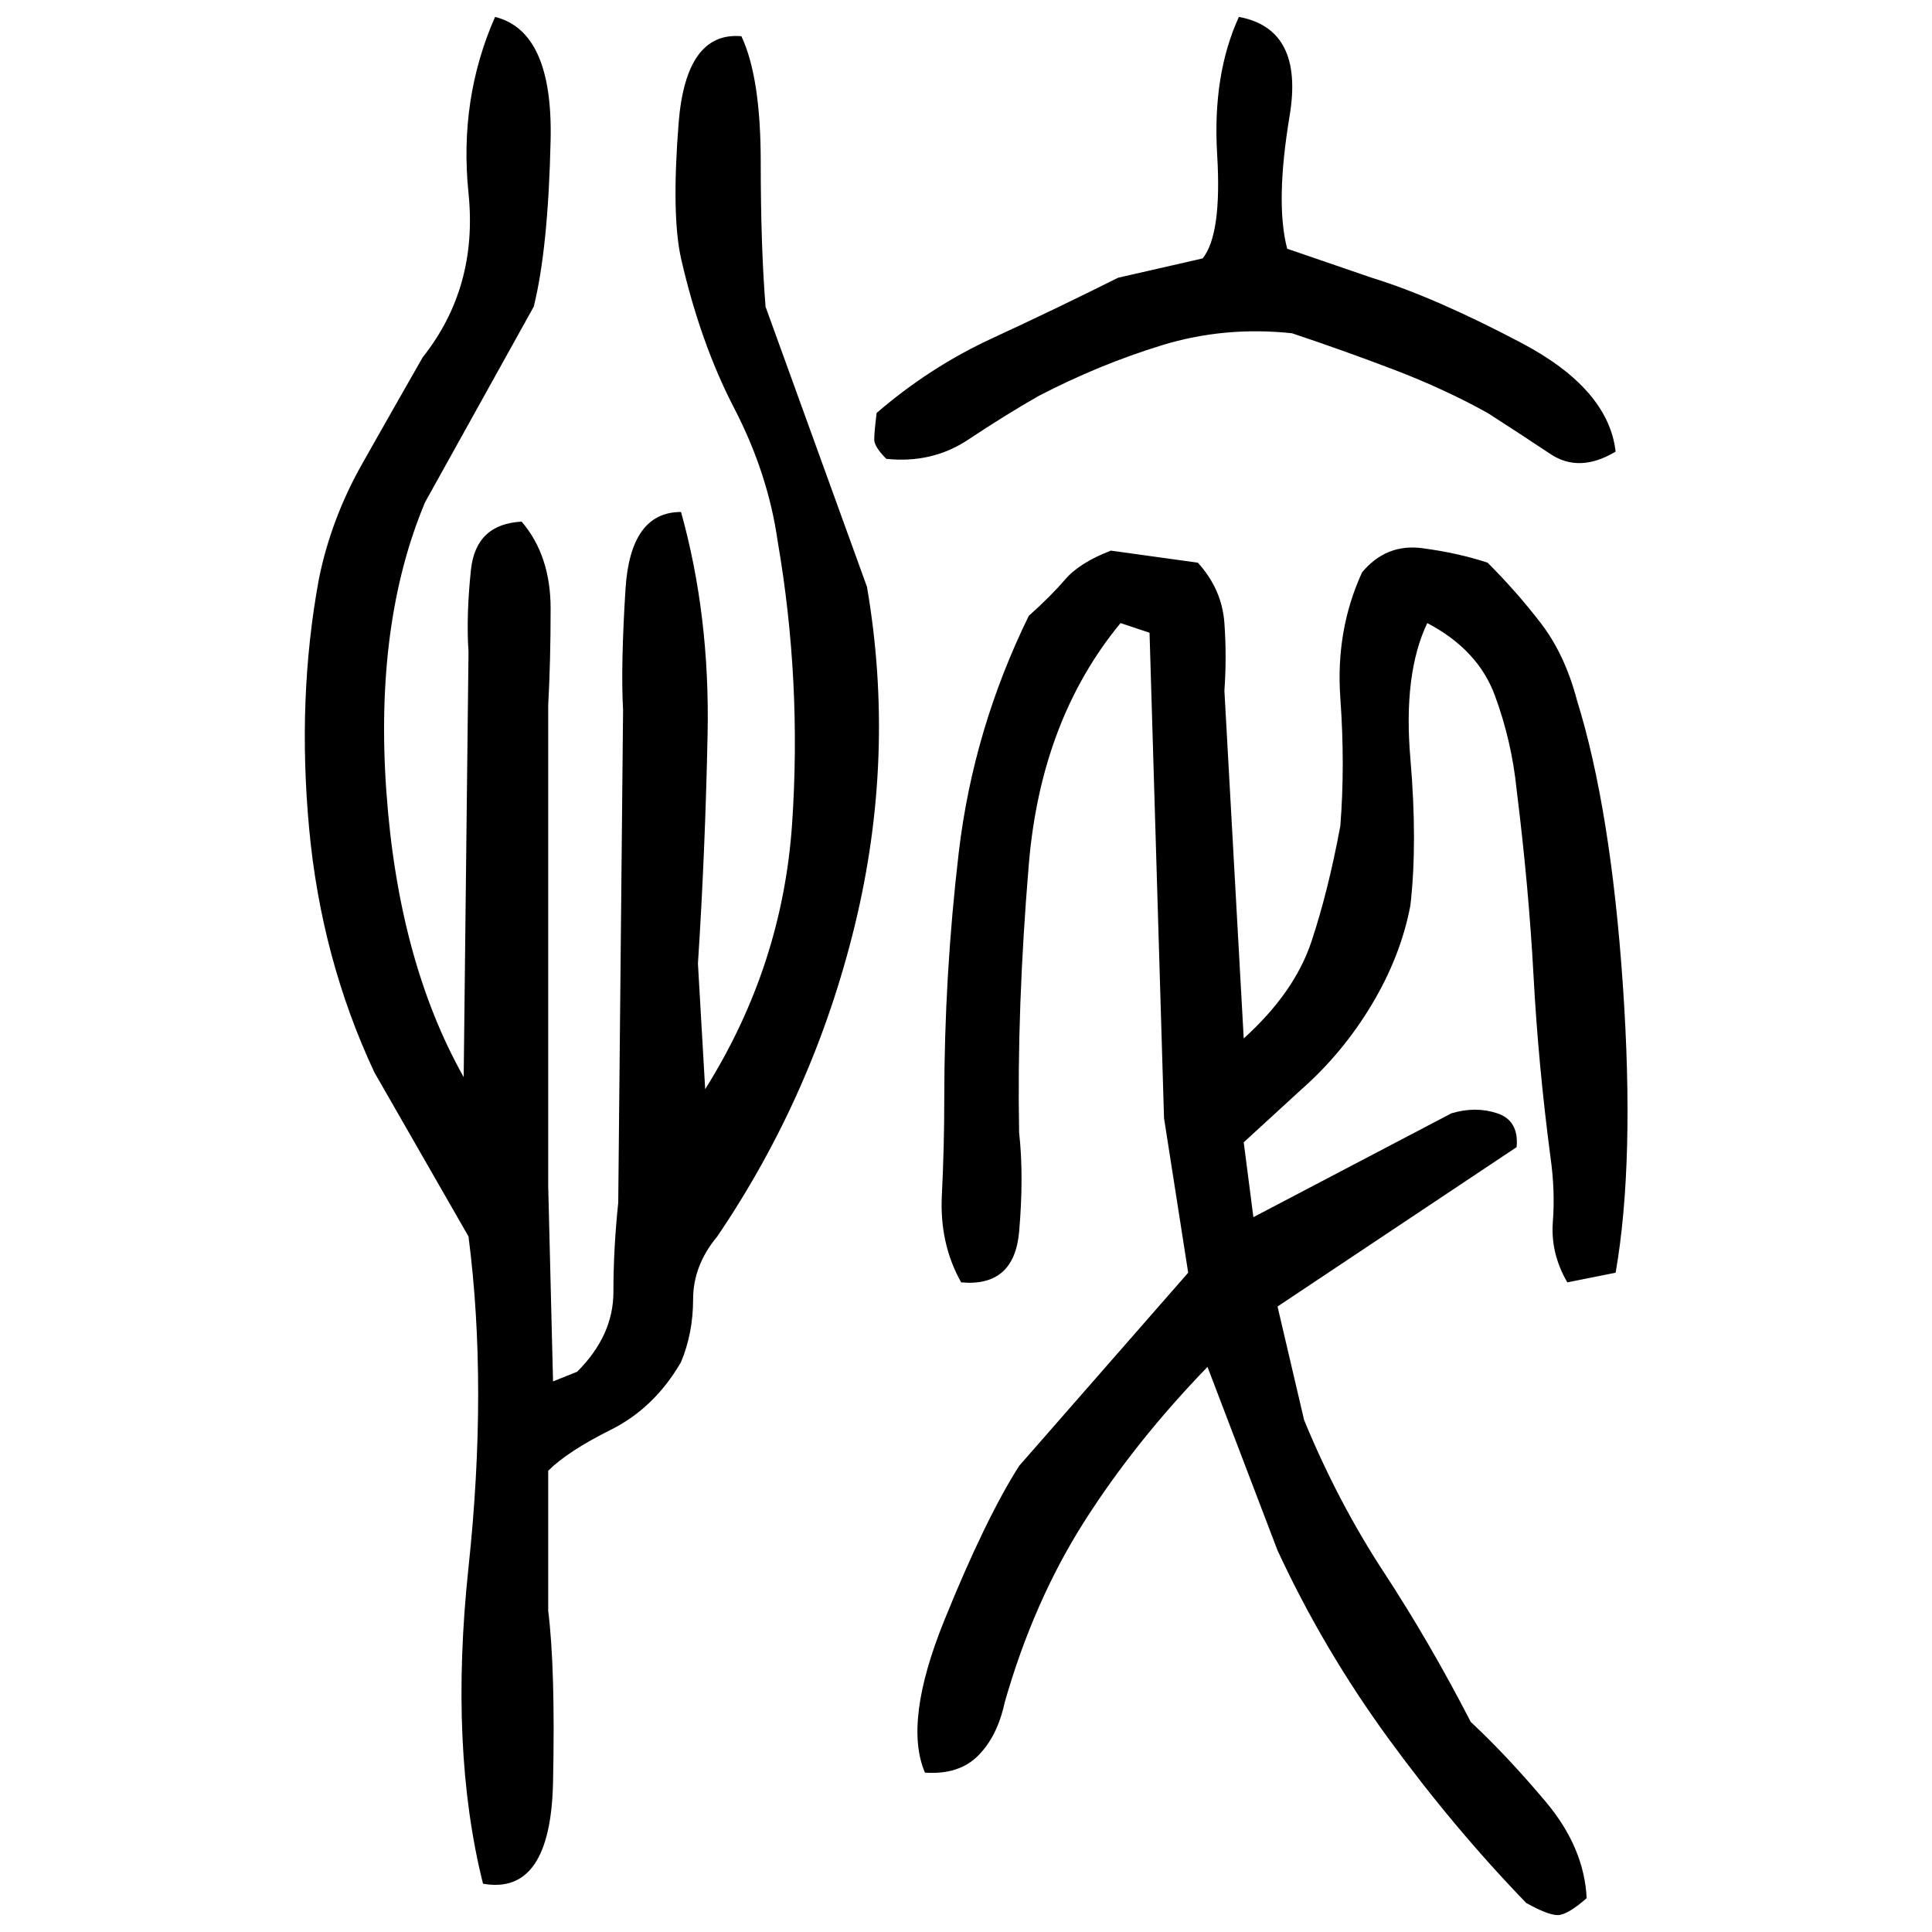 ﻿<?xml version="1.0" encoding="UTF-8" standalone="yes"?>
<svg xmlns="http://www.w3.org/2000/svg" height="100%" version="1.1" width="100%" viewBox="0 0 80 80">
  <g transform="scale(1)">
    <path fill="#000000" d="M20.5 0.7Q22.9 1.3 22.8 5.8T22.1 12.7L17.6 20.8Q15.5 25.8 16 32.8T19.2 44.6L19.4 27Q19.3 25.5 19.5 23.6T21.6 21.6Q22.8 23 22.8 25.2T22.7 29.2V49.1L22.9 57.2L23.9 56.8Q25.4 55.3 25.4 53.5T25.6 49.8L25.8 29.4Q25.7 27.6 25.9 24.4T28.2 21.2Q29.4 25.5 29.3 30.4T28.9 39.9L29.2 45.1Q32.4 40.0 32.8 34.1T32.2 22.4Q31.8 19.6 30.4 16.9T28.2 10.7Q27.8 8.9 28.1 5.1T30.7 1.5Q31.5 3.2 31.5 6.7T31.7 12.7L35.9 24.3Q37.1 31.3 35.4 38.3T29.7 51.2Q28.7 52.4 28.7 53.8T28.2 56.4Q27.1 58.3 25.3 59.2T22.7 60.9V66.7Q23.0 69.1 22.9 73.8T20 78Q18.6 72.4 19.4 64.9T19.4 51.2L15.5 44.4Q13.3 39.7 12.8 34.3T13.2 24.0Q13.7 21.5 15.0 19.2T17.5 14.8Q19.8 11.9 19.4 8T20.5 0.7ZM51.3 0.7Q54.0 1.2 53.4 4.8T53.3 10.3L56.8 11.5Q59.4 12.3 63.0 14.2T66.9 18.7Q65.4 19.6 64.2 18.8T61.6 17.1Q59.8 16.1 57.7 15.3T53.5 13.8Q50.7 13.5 48.1 14.3T43.0 16.4Q41.6 17.2 40.1 18.2T36.7 19Q36.2 18.5 36.2 18.2T36.3 17.1Q38.5 15.2 41.1 14T46.3 11.5L49.8 10.7Q50.6 9.7 50.4 6.4T51.3 0.7ZM46 22.8L49.6 23.3Q50.6 24.4 50.7 25.8T50.7 28.6L51.5 43Q53.6 41.1 54.3 39T55.5 34.2Q55.7 31.7 55.5 28.9T56.4 23.7Q57.4 22.5 58.9 22.7T61.6 23.3Q62.8 24.5 63.8 25.8T65.3 29.0Q66.7 33.5 67.2 40.8T66.9 52.7L64.9 53.1Q64.2 51.9 64.3 50.6T64.2 47.9Q63.7 44.1 63.5 40.4T62.8 32.7Q62.6 30.7 61.9 28.8T59.1 25.8Q58.1 27.9 58.4 31.4T58.4 37.5Q58 39.6 56.8 41.6T53.9 45.1L51.5 47.3L51.9 50.4L60.1 46.1Q61.1 45.8 62.0 46.1T62.8 47.5L52.9 54.1L54 58.8Q55.4 62.2 57.3 65.1T60.9 71.3Q62.4 72.7 64 74.6T65.7 78.6Q64.9 79.3 64.5 79.3T63.2 78.8Q60.2 75.7 57.5 72.0T52.9 64.2L50.0 56.6Q47.0 59.7 44.9 63T41.6 70.5Q41.3 71.9 40.5 72.7T38.3 73.4Q37.4 71.3 39.1 67.1T42.2 60.7L49.2 52.7L48.2 46.3L47.6 26.2L46.4 25.8Q43.1 29.8 42.6 35.8T42.2 46.9Q42.4 48.7 42.2 51T39.8 53.1Q38.9 51.5 39.0 49.5T39.1 45.5Q39.1 40.4 39.7 35.3T42.6 25.5Q43.5 24.7 44.1 24T46 22.8Z" />
  </g>
</svg>
